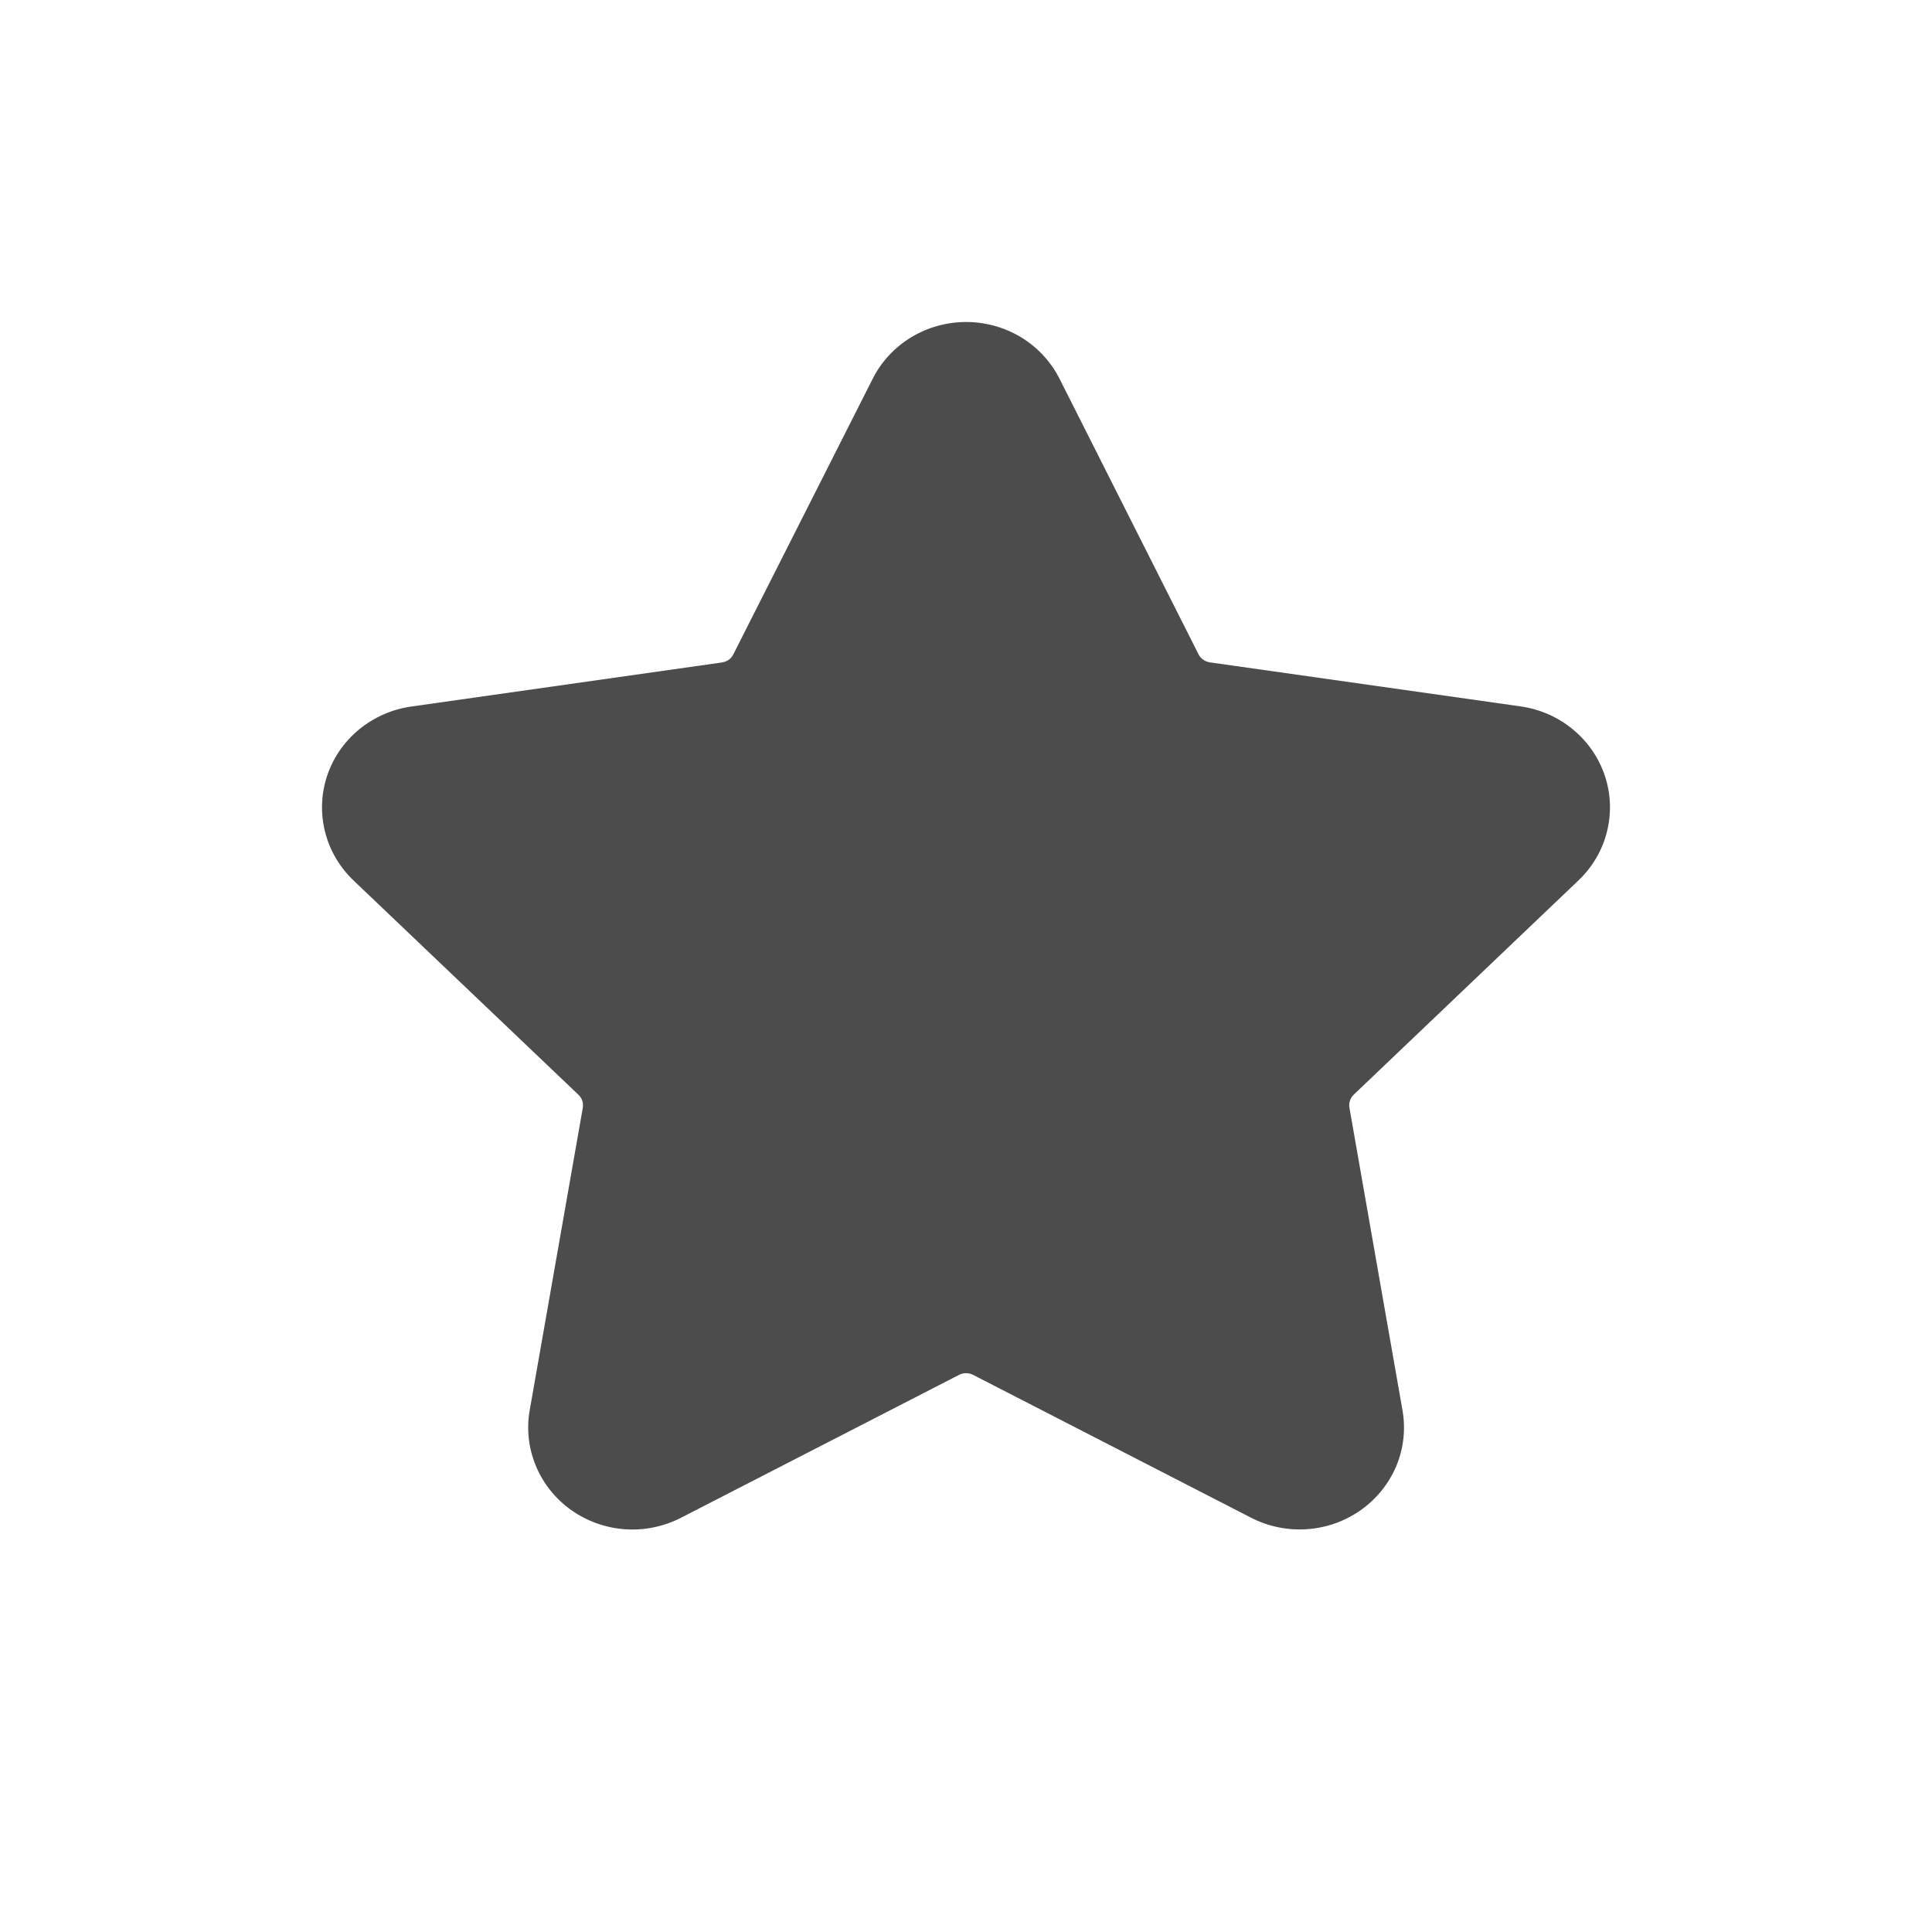 <svg width="24" height="24" viewBox="0 0 24 24" fill="none" xmlns="http://www.w3.org/2000/svg">
<path d="M19.609 10.936C19.782 10.771 19.905 10.562 19.962 10.332C20.02 10.102 20.011 9.861 19.936 9.637C19.861 9.412 19.723 9.212 19.538 9.06C19.353 8.907 19.128 8.809 18.889 8.775L15.029 8.228C14.999 8.223 14.97 8.212 14.946 8.194C14.921 8.177 14.901 8.154 14.888 8.127L13.163 4.707C13.056 4.495 12.891 4.316 12.686 4.191C12.48 4.066 12.243 4 12.001 4C11.76 4 11.523 4.066 11.317 4.191C11.112 4.316 10.946 4.495 10.84 4.707L9.11 8.128C9.097 8.155 9.077 8.178 9.053 8.196C9.028 8.213 9 8.224 8.97 8.229L5.108 8.777C4.869 8.811 4.645 8.91 4.46 9.062C4.275 9.214 4.138 9.414 4.063 9.639C3.989 9.863 3.98 10.104 4.038 10.333C4.095 10.562 4.218 10.771 4.39 10.936L7.184 13.598C7.206 13.618 7.223 13.644 7.233 13.672C7.242 13.701 7.245 13.731 7.24 13.76L6.58 17.519C6.539 17.752 6.566 17.991 6.657 18.21C6.748 18.43 6.9 18.619 7.095 18.758C7.291 18.897 7.523 18.98 7.764 18.997C8.005 19.014 8.246 18.964 8.46 18.854L11.914 17.079C11.941 17.065 11.971 17.058 12.001 17.058C12.031 17.058 12.061 17.065 12.088 17.079L15.542 18.854C15.756 18.964 15.998 19.013 16.239 18.996C16.48 18.979 16.711 18.896 16.907 18.757C17.102 18.618 17.254 18.429 17.346 18.21C17.437 17.991 17.463 17.751 17.422 17.518L16.763 13.76C16.758 13.73 16.76 13.7 16.77 13.672C16.78 13.643 16.796 13.618 16.818 13.597L19.609 10.936Z" fill="#4C4C4C"/>
</svg>
